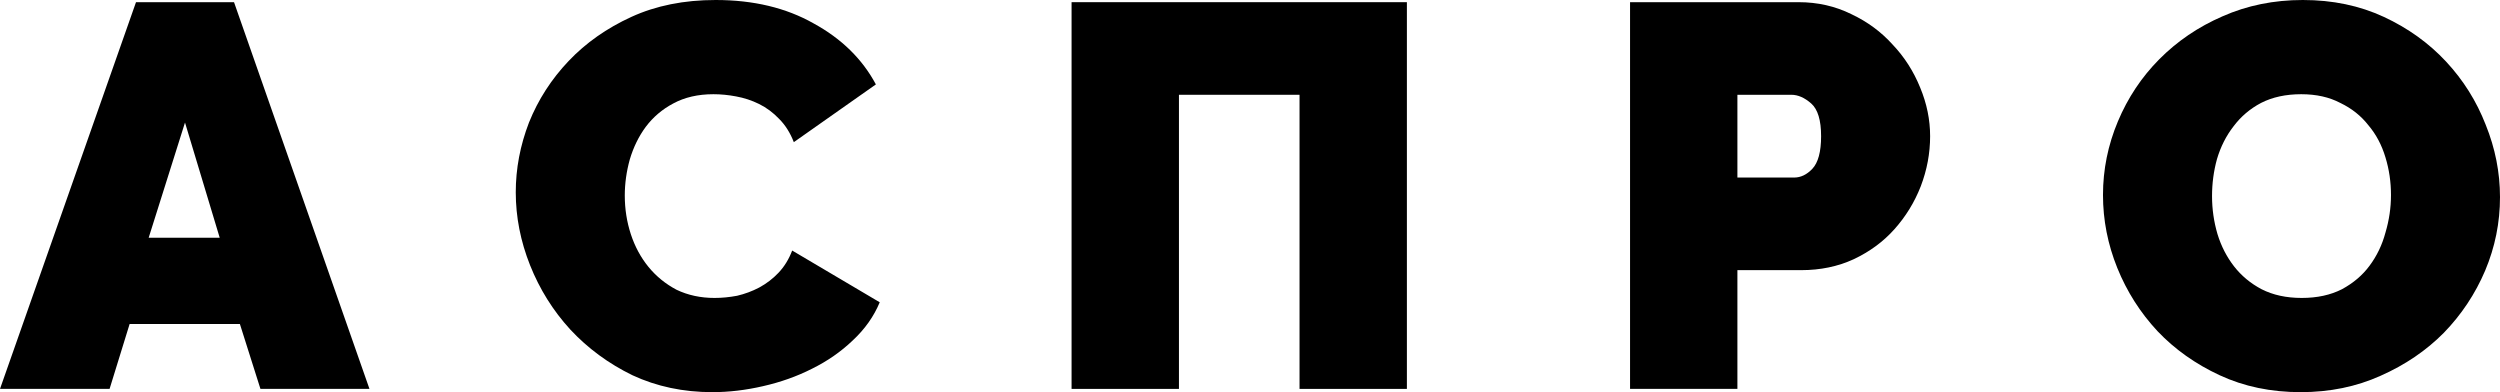 <?xml version="1.0" encoding="UTF-8"?> <svg xmlns="http://www.w3.org/2000/svg" width="102" height="16" viewBox="0 0 102 16" fill="none"><g clip-path="url(#clip0_6349_2)"><path d="M5.549 0.089H9.548L15.074 15.867H10.626L9.787 13.218H5.289L4.471 15.867H0L5.549 0.089ZM8.964 9.699L7.548 5L6.066 9.699H8.964Z" fill="black"></path><path d="M21.043 7.844C21.043 6.881 21.223 5.933 21.582 5C21.957 4.067 22.496 3.23 23.2 2.489C23.904 1.748 24.758 1.148 25.761 0.689C26.764 0.23 27.91 0 29.198 0C30.741 0 32.074 0.319 33.197 0.956C34.335 1.578 35.181 2.407 35.736 3.444L32.388 5.8C32.239 5.415 32.036 5.096 31.782 4.844C31.542 4.593 31.273 4.393 30.973 4.244C30.673 4.096 30.359 3.993 30.029 3.933C29.715 3.874 29.408 3.844 29.108 3.844C28.479 3.844 27.933 3.97 27.468 4.222C27.019 4.459 26.645 4.778 26.345 5.178C26.061 5.563 25.843 6.007 25.694 6.511C25.559 7 25.491 7.489 25.491 7.978C25.491 8.526 25.574 9.052 25.738 9.556C25.903 10.059 26.143 10.504 26.457 10.889C26.772 11.274 27.154 11.585 27.603 11.822C28.067 12.044 28.584 12.156 29.153 12.156C29.453 12.156 29.76 12.126 30.074 12.067C30.389 11.993 30.688 11.882 30.973 11.733C31.273 11.57 31.535 11.37 31.759 11.133C31.999 10.882 32.186 10.578 32.321 10.222L35.893 12.333C35.653 12.911 35.286 13.43 34.792 13.889C34.313 14.348 33.759 14.733 33.13 15.044C32.516 15.356 31.849 15.593 31.13 15.756C30.426 15.918 29.737 16 29.063 16C27.88 16 26.794 15.77 25.806 15.311C24.832 14.837 23.986 14.215 23.267 13.444C22.563 12.674 22.017 11.8 21.627 10.822C21.238 9.844 21.043 8.852 21.043 7.844Z" fill="black"></path><path d="M43.72 0.089H57.401V15.867H53.021V3.867H48.101V15.867H43.72V0.089Z" fill="black"></path><path d="M66.506 15.867V0.089H73.38C74.159 0.089 74.878 0.252 75.537 0.578C76.196 0.889 76.757 1.304 77.222 1.822C77.701 2.326 78.075 2.911 78.345 3.578C78.615 4.23 78.749 4.889 78.749 5.556C78.749 6.252 78.622 6.933 78.367 7.6C78.113 8.252 77.753 8.837 77.289 9.356C76.84 9.859 76.286 10.267 75.627 10.578C74.983 10.874 74.271 11.022 73.492 11.022H70.886V15.867H66.506ZM70.886 7.244H73.2C73.47 7.244 73.717 7.126 73.942 6.889C74.181 6.637 74.301 6.193 74.301 5.556C74.301 4.904 74.166 4.459 73.897 4.222C73.627 3.985 73.358 3.867 73.088 3.867H70.886V7.244Z" fill="black"></path><path d="M93.868 16C92.654 16 91.554 15.77 90.565 15.311C89.577 14.852 88.73 14.252 88.026 13.511C87.323 12.756 86.776 11.896 86.386 10.933C85.997 9.97 85.802 8.978 85.802 7.956C85.802 6.919 86.005 5.919 86.409 4.956C86.813 3.993 87.375 3.148 88.094 2.422C88.828 1.681 89.689 1.096 90.677 0.667C91.681 0.222 92.774 0 93.957 0C95.171 0 96.271 0.23 97.26 0.689C98.248 1.148 99.094 1.756 99.798 2.511C100.502 3.267 101.041 4.126 101.416 5.089C101.805 6.052 102 7.037 102 8.044C102 9.081 101.798 10.082 101.393 11.044C100.989 11.993 100.427 12.837 99.709 13.578C98.99 14.304 98.129 14.889 97.125 15.333C96.136 15.778 95.051 16 93.868 16ZM90.251 8C90.251 8.533 90.326 9.052 90.475 9.556C90.625 10.044 90.85 10.482 91.149 10.867C91.449 11.252 91.823 11.563 92.272 11.8C92.737 12.037 93.283 12.156 93.912 12.156C94.541 12.156 95.088 12.037 95.552 11.8C96.017 11.548 96.391 11.23 96.676 10.844C96.975 10.444 97.192 9.993 97.327 9.489C97.477 8.985 97.552 8.474 97.552 7.956C97.552 7.422 97.477 6.911 97.327 6.422C97.177 5.919 96.945 5.481 96.631 5.111C96.331 4.726 95.949 4.422 95.485 4.2C95.036 3.963 94.504 3.844 93.89 3.844C93.261 3.844 92.714 3.963 92.25 4.2C91.801 4.437 91.426 4.756 91.127 5.156C90.827 5.541 90.603 5.985 90.453 6.489C90.318 6.978 90.251 7.481 90.251 8Z" fill="black"></path></g><defs><clipPath id="clip0_6349_2"><rect width="102" height="16" fill="white"></rect></clipPath></defs></svg> 